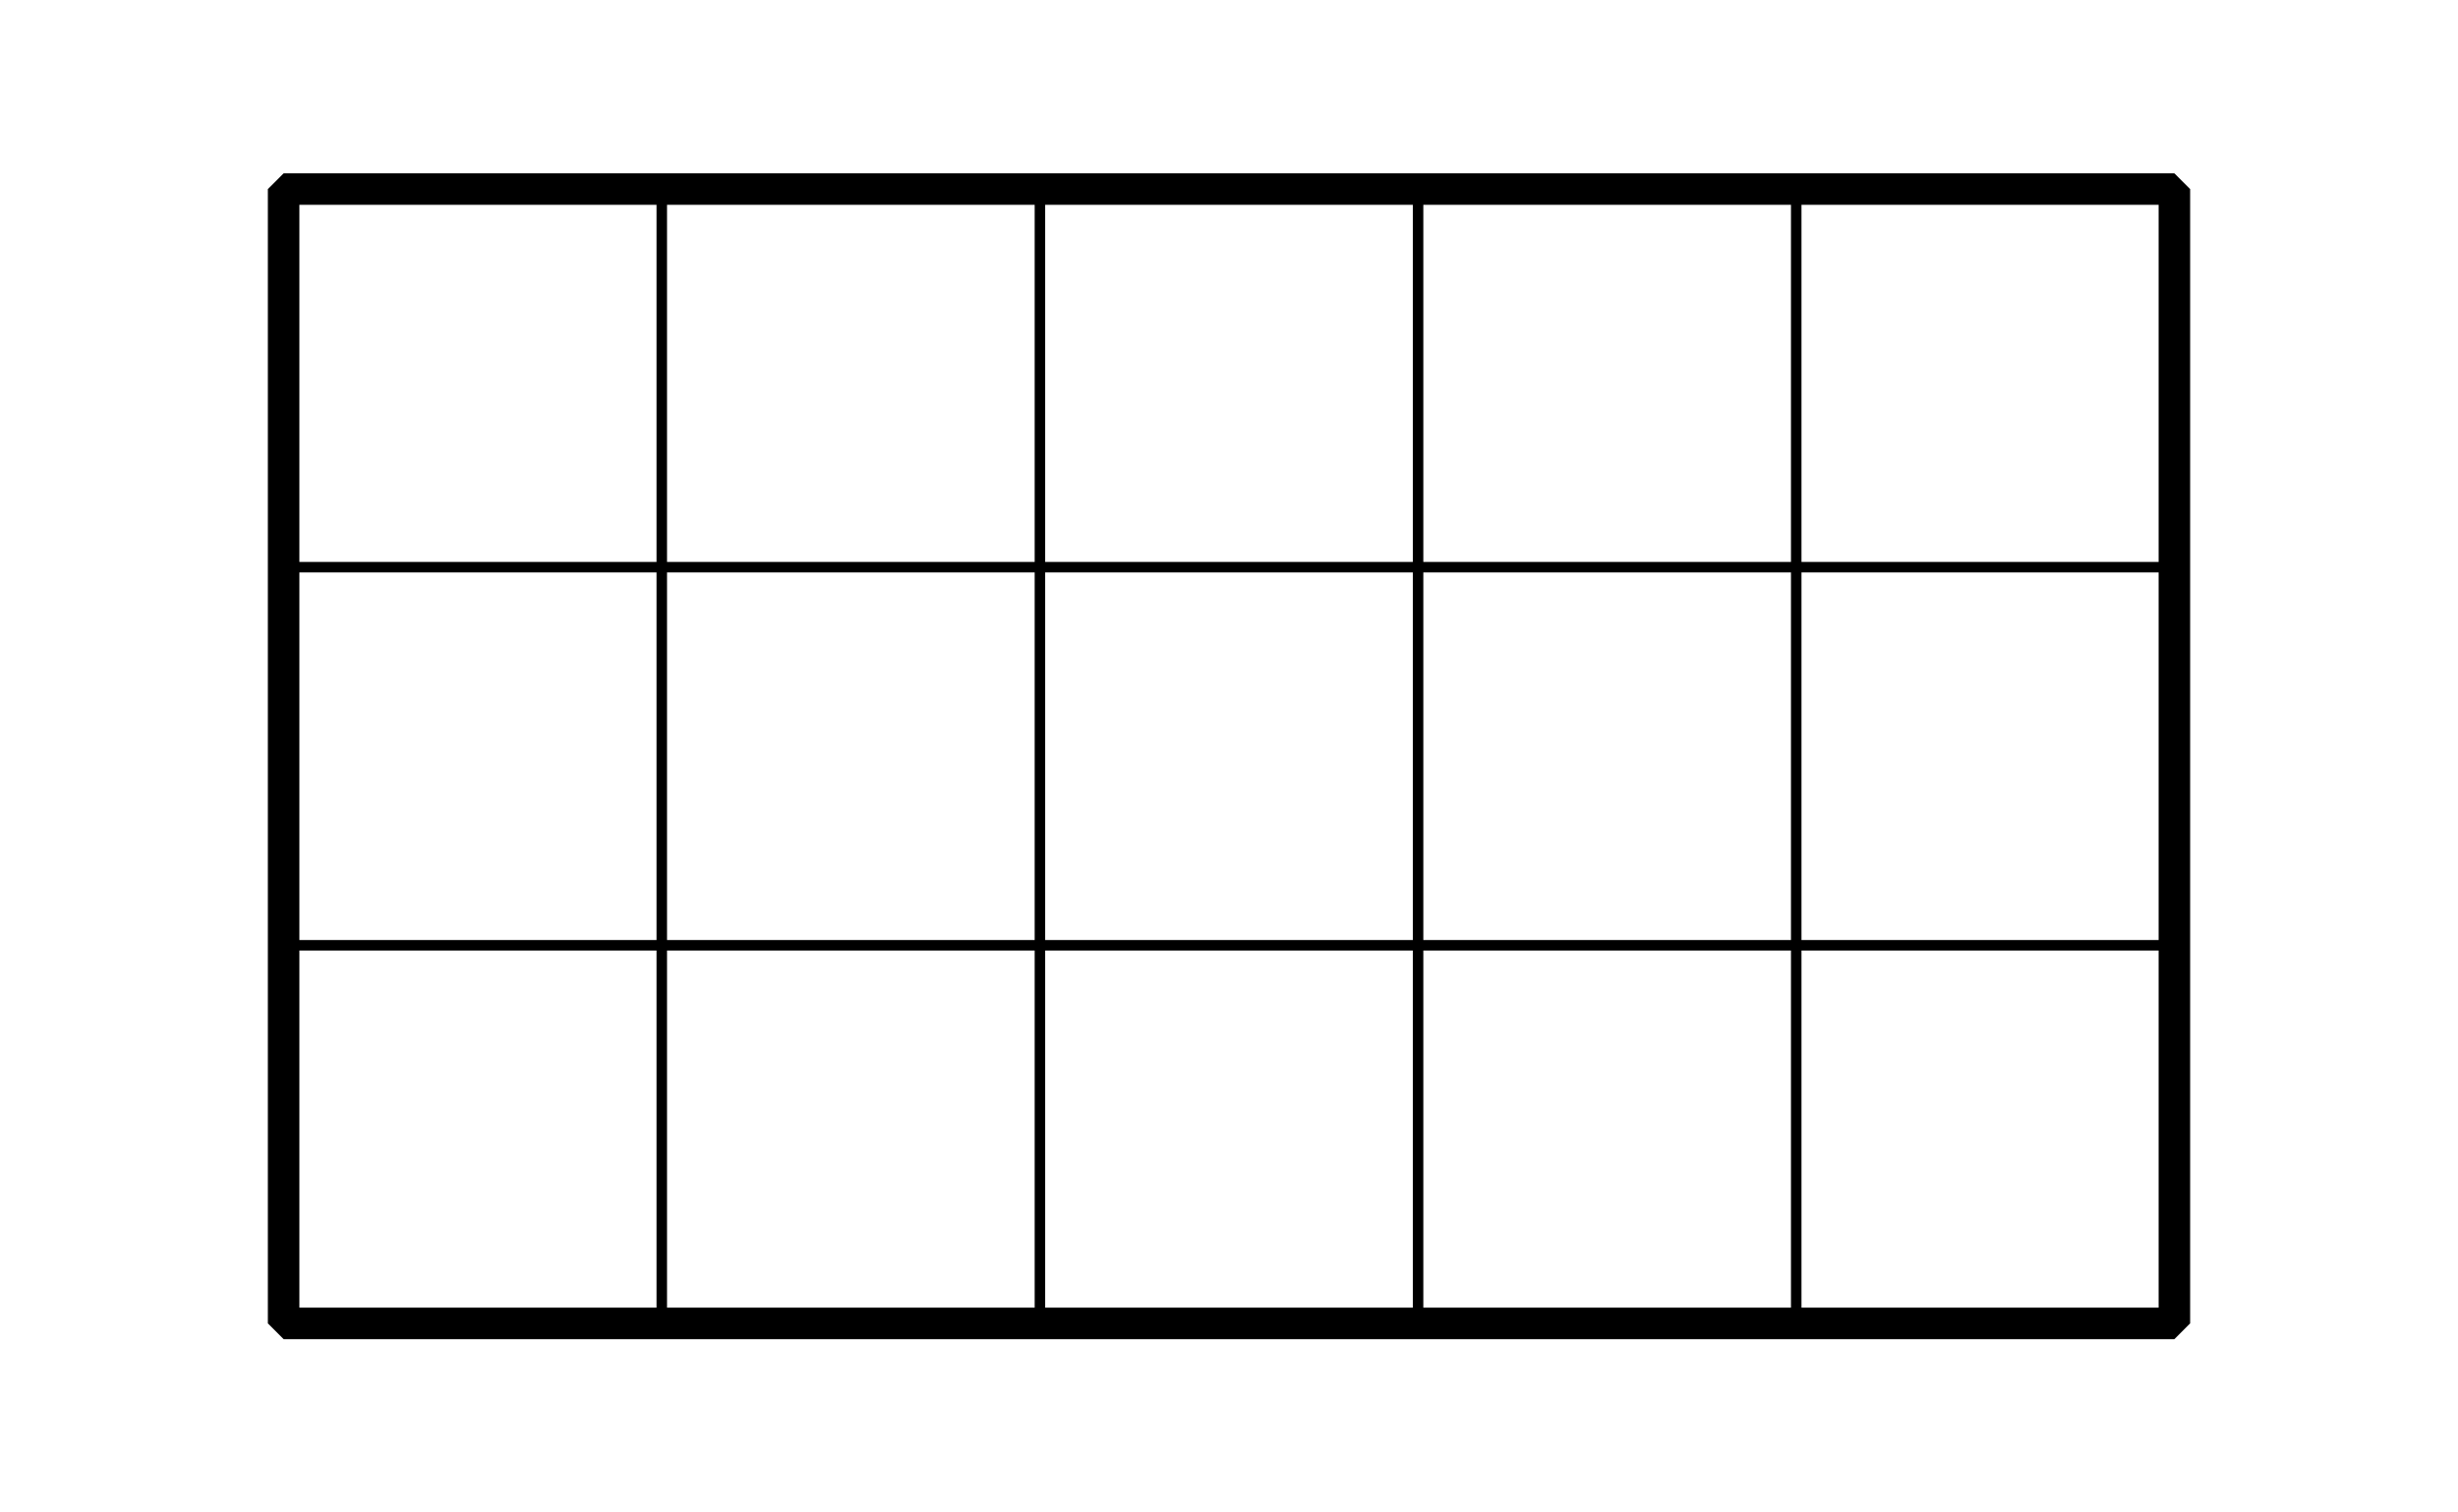 <?xml version='1.0' encoding='UTF-8'?>
<!-- This file was generated by dvisvgm 2.1.3 -->
<svg height='72pt' version='1.1' viewBox='-72 -72 117 72' width='117pt' xmlns='http://www.w3.org/2000/svg' xmlns:xlink='http://www.w3.org/1999/xlink'>
<defs>
<clipPath id='clip1'>
<path d='M-72 0V-72H45V0ZM45 -72'/>
</clipPath>
</defs>
<g id='page1'>
<path clip-path='url(#clip1)' d='M-58.5 -9H31.5M-58.5 -27H31.5M-58.5 -45H31.5M-58.5 -63H31.5M-58.5 -9V-63M-40.5 -9V-63M-22.5 -9V-63M-4.5 -9V-63M13.5 -9V-63M31.5 -9V-63' fill='none' stroke='#000000' stroke-linejoin='bevel' stroke-miterlimit='10.037' stroke-width='0.5'/>
<path clip-path='url(#clip1)' d='M-58.5 -9V-63H31.5V-9Z' fill='none' stroke='#000000' stroke-linejoin='bevel' stroke-miterlimit='10.037' stroke-width='1.5'/>
</g>
</svg>